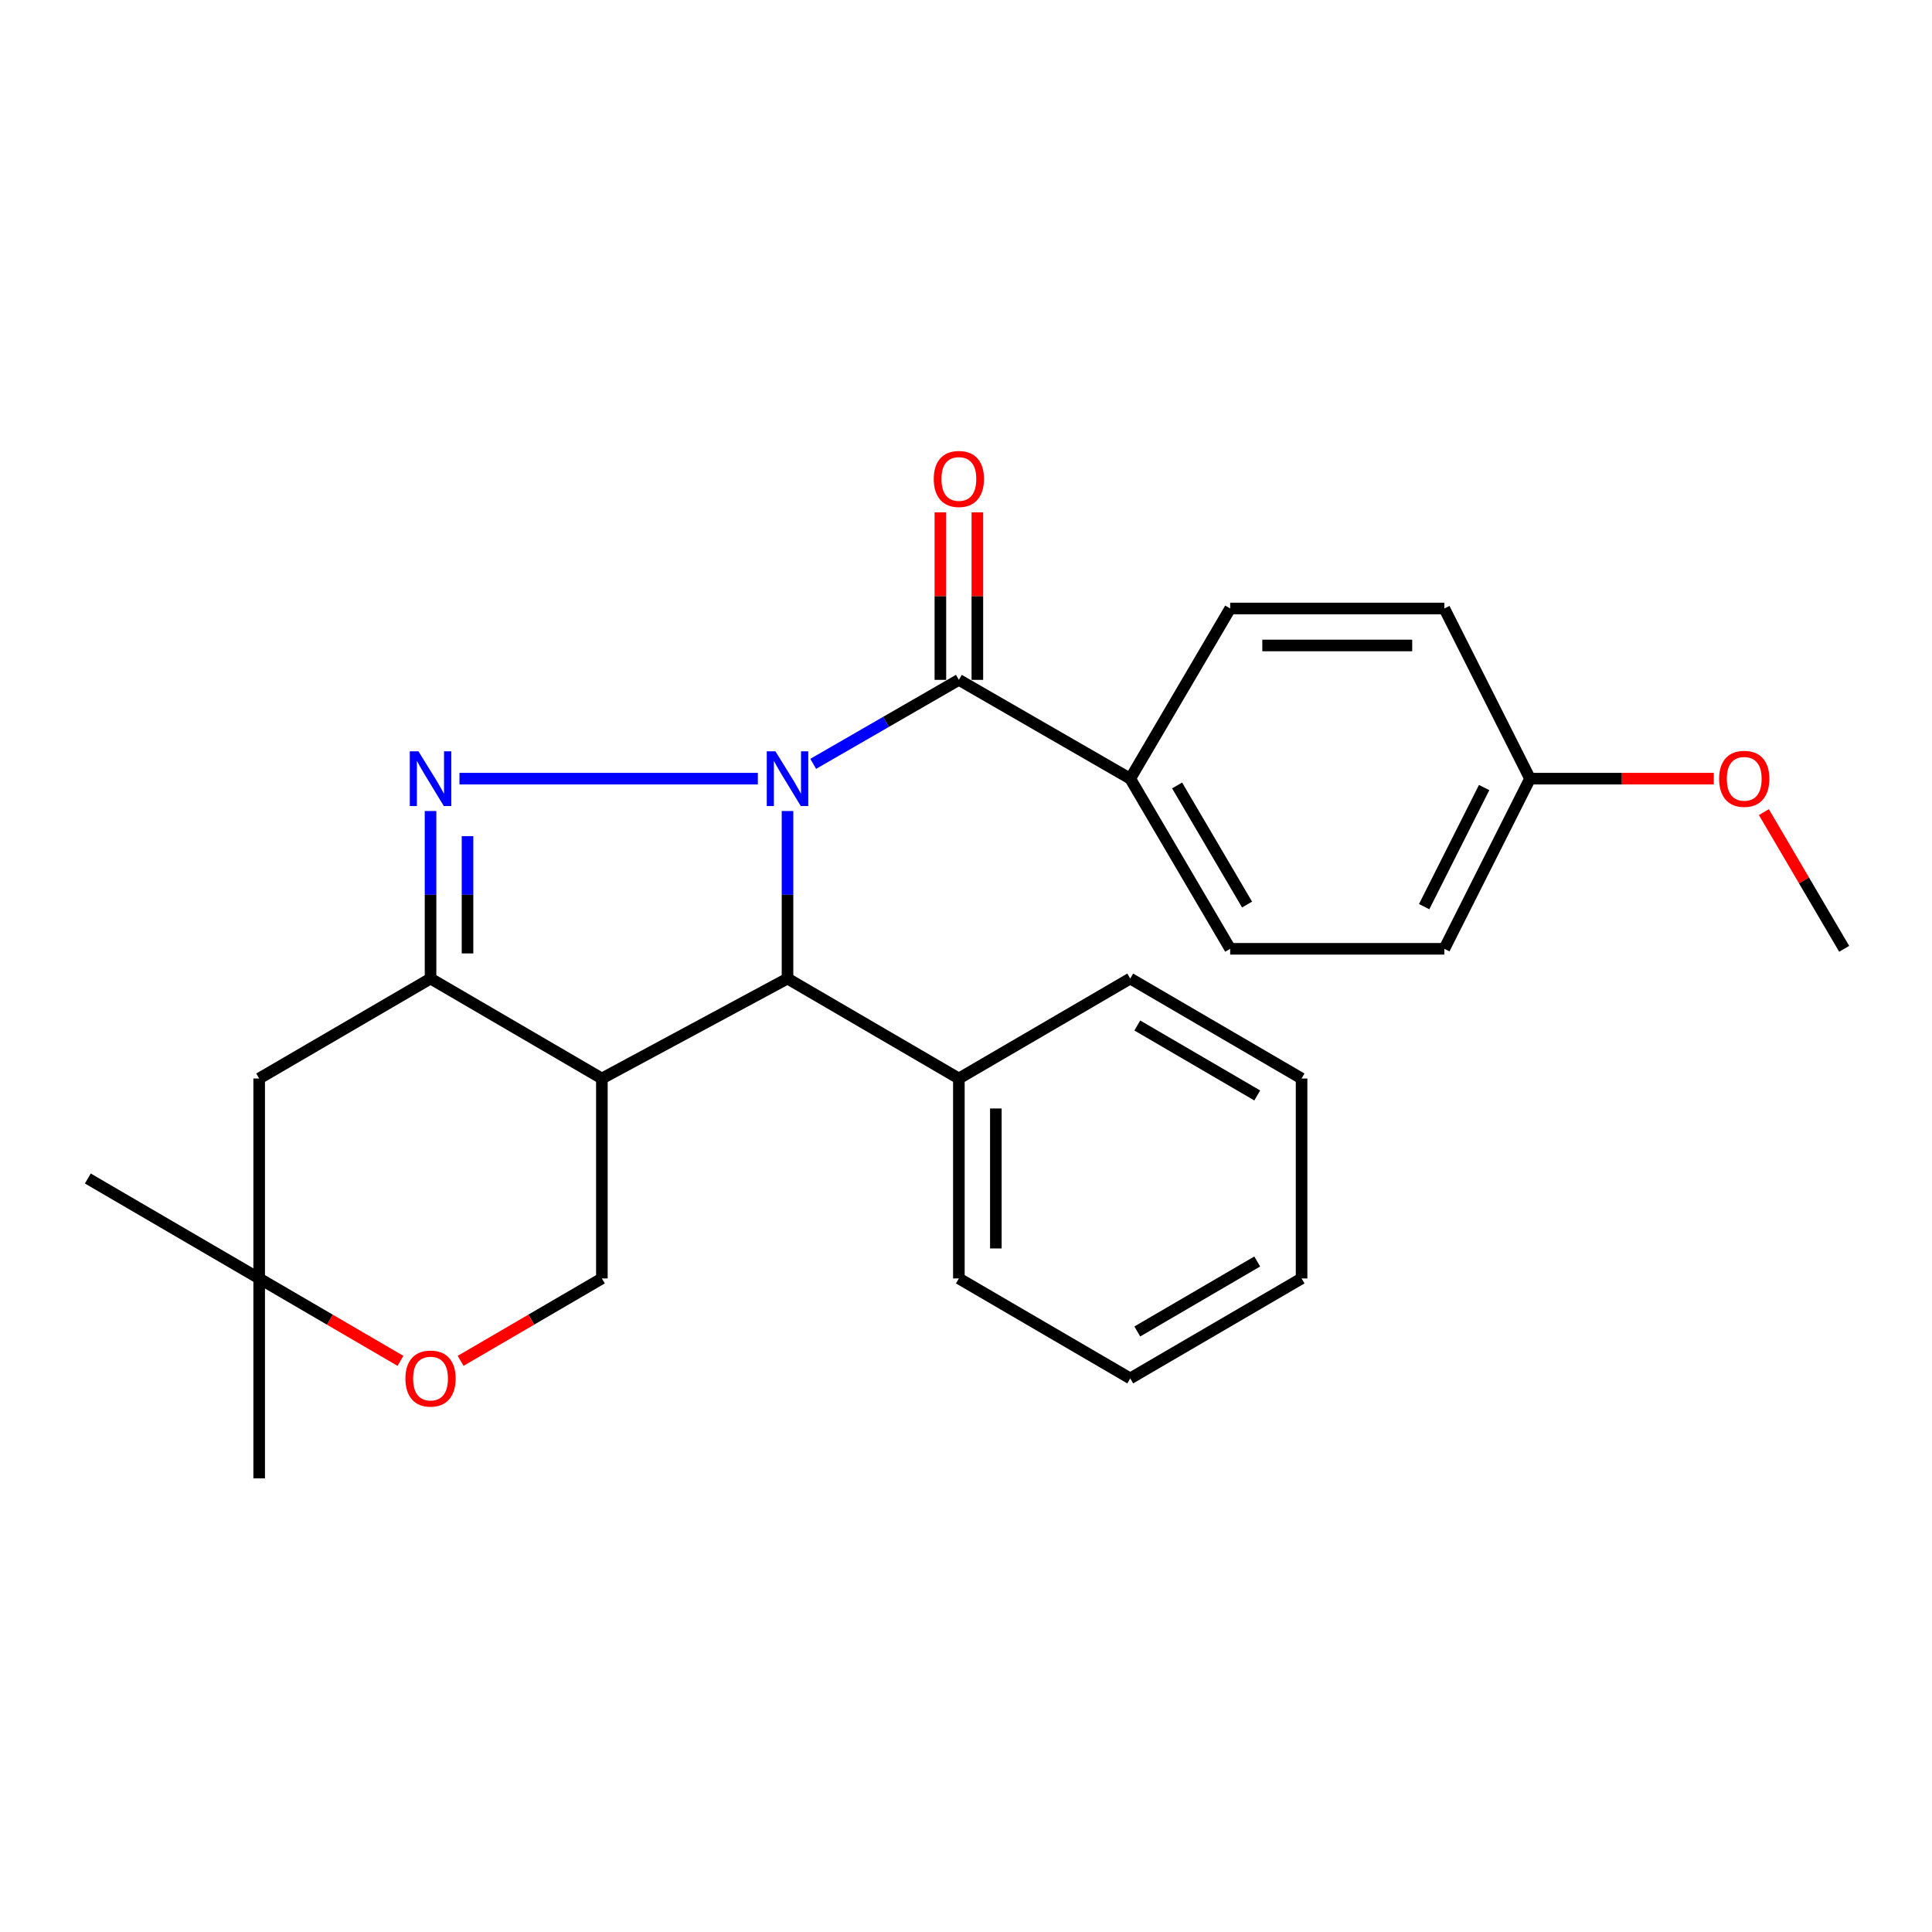 <?xml version='1.0' encoding='iso-8859-1'?>
<svg version='1.1' baseProfile='full'
              xmlns='http://www.w3.org/2000/svg'
                      xmlns:rdkit='http://www.rdkit.org/xml'
                      xmlns:xlink='http://www.w3.org/1999/xlink'
                  xml:space='preserve'
width='1000px' height='1000px' viewBox='0 0 1000 1000'>
<!-- END OF HEADER -->
<rect style='opacity:1.0;fill:#FFFFFF;stroke:none' width='1000' height='1000' x='0' y='0'> </rect>
<path class='bond-0' d='M 392.256,403.033 L 237.82,403.033' style='fill:none;fill-rule:evenodd;stroke:#0000FF;stroke-width:6px;stroke-linecap:butt;stroke-linejoin:miter;stroke-opacity:1' />
<path class='bond-3' d='M 420.914,395.365 L 458.612,373.631' style='fill:none;fill-rule:evenodd;stroke:#0000FF;stroke-width:6px;stroke-linecap:butt;stroke-linejoin:miter;stroke-opacity:1' />
<path class='bond-3' d='M 458.612,373.631 L 496.31,351.896' style='fill:none;fill-rule:evenodd;stroke:#000000;stroke-width:6px;stroke-linecap:butt;stroke-linejoin:miter;stroke-opacity:1' />
<path class='bond-4' d='M 407.615,419.78 L 407.615,463.139' style='fill:none;fill-rule:evenodd;stroke:#0000FF;stroke-width:6px;stroke-linecap:butt;stroke-linejoin:miter;stroke-opacity:1' />
<path class='bond-4' d='M 407.615,463.139 L 407.615,506.498' style='fill:none;fill-rule:evenodd;stroke:#000000;stroke-width:6px;stroke-linecap:butt;stroke-linejoin:miter;stroke-opacity:1' />
<path class='bond-1' d='M 222.845,419.78 L 222.845,463.139' style='fill:none;fill-rule:evenodd;stroke:#0000FF;stroke-width:6px;stroke-linecap:butt;stroke-linejoin:miter;stroke-opacity:1' />
<path class='bond-1' d='M 222.845,463.139 L 222.845,506.498' style='fill:none;fill-rule:evenodd;stroke:#000000;stroke-width:6px;stroke-linecap:butt;stroke-linejoin:miter;stroke-opacity:1' />
<path class='bond-1' d='M 241.985,432.788 L 241.985,463.139' style='fill:none;fill-rule:evenodd;stroke:#0000FF;stroke-width:6px;stroke-linecap:butt;stroke-linejoin:miter;stroke-opacity:1' />
<path class='bond-1' d='M 241.985,463.139 L 241.985,493.491' style='fill:none;fill-rule:evenodd;stroke:#000000;stroke-width:6px;stroke-linecap:butt;stroke-linejoin:miter;stroke-opacity:1' />
<path class='bond-5' d='M 222.845,506.498 L 134.15,558.231' style='fill:none;fill-rule:evenodd;stroke:#000000;stroke-width:6px;stroke-linecap:butt;stroke-linejoin:miter;stroke-opacity:1' />
<path class='bond-26' d='M 222.845,506.498 L 311.529,558.231' style='fill:none;fill-rule:evenodd;stroke:#000000;stroke-width:6px;stroke-linecap:butt;stroke-linejoin:miter;stroke-opacity:1' />
<path class='bond-2' d='M 311.529,558.231 L 407.615,506.498' style='fill:none;fill-rule:evenodd;stroke:#000000;stroke-width:6px;stroke-linecap:butt;stroke-linejoin:miter;stroke-opacity:1' />
<path class='bond-6' d='M 311.529,558.231 L 311.529,661.718' style='fill:none;fill-rule:evenodd;stroke:#000000;stroke-width:6px;stroke-linecap:butt;stroke-linejoin:miter;stroke-opacity:1' />
<path class='bond-8' d='M 496.31,351.896 L 585.005,403.033' style='fill:none;fill-rule:evenodd;stroke:#000000;stroke-width:6px;stroke-linecap:butt;stroke-linejoin:miter;stroke-opacity:1' />
<path class='bond-10' d='M 505.88,351.896 L 505.88,308.541' style='fill:none;fill-rule:evenodd;stroke:#000000;stroke-width:6px;stroke-linecap:butt;stroke-linejoin:miter;stroke-opacity:1' />
<path class='bond-10' d='M 505.88,308.541 L 505.88,265.186' style='fill:none;fill-rule:evenodd;stroke:#FF0000;stroke-width:6px;stroke-linecap:butt;stroke-linejoin:miter;stroke-opacity:1' />
<path class='bond-10' d='M 486.74,351.896 L 486.74,308.541' style='fill:none;fill-rule:evenodd;stroke:#000000;stroke-width:6px;stroke-linecap:butt;stroke-linejoin:miter;stroke-opacity:1' />
<path class='bond-10' d='M 486.74,308.541 L 486.74,265.186' style='fill:none;fill-rule:evenodd;stroke:#FF0000;stroke-width:6px;stroke-linecap:butt;stroke-linejoin:miter;stroke-opacity:1' />
<path class='bond-11' d='M 407.615,506.498 L 496.31,558.231' style='fill:none;fill-rule:evenodd;stroke:#000000;stroke-width:6px;stroke-linecap:butt;stroke-linejoin:miter;stroke-opacity:1' />
<path class='bond-9' d='M 134.15,558.231 L 134.15,661.718' style='fill:none;fill-rule:evenodd;stroke:#000000;stroke-width:6px;stroke-linecap:butt;stroke-linejoin:miter;stroke-opacity:1' />
<path class='bond-7' d='M 311.529,661.718 L 274.971,683.048' style='fill:none;fill-rule:evenodd;stroke:#000000;stroke-width:6px;stroke-linecap:butt;stroke-linejoin:miter;stroke-opacity:1' />
<path class='bond-7' d='M 274.971,683.048 L 238.412,704.378' style='fill:none;fill-rule:evenodd;stroke:#FF0000;stroke-width:6px;stroke-linecap:butt;stroke-linejoin:miter;stroke-opacity:1' />
<path class='bond-28' d='M 207.278,704.379 L 170.714,683.048' style='fill:none;fill-rule:evenodd;stroke:#FF0000;stroke-width:6px;stroke-linecap:butt;stroke-linejoin:miter;stroke-opacity:1' />
<path class='bond-28' d='M 170.714,683.048 L 134.15,661.718' style='fill:none;fill-rule:evenodd;stroke:#000000;stroke-width:6px;stroke-linecap:butt;stroke-linejoin:miter;stroke-opacity:1' />
<path class='bond-12' d='M 585.005,403.033 L 636.738,491.101' style='fill:none;fill-rule:evenodd;stroke:#000000;stroke-width:6px;stroke-linecap:butt;stroke-linejoin:miter;stroke-opacity:1' />
<path class='bond-12' d='M 609.269,406.549 L 645.482,468.196' style='fill:none;fill-rule:evenodd;stroke:#000000;stroke-width:6px;stroke-linecap:butt;stroke-linejoin:miter;stroke-opacity:1' />
<path class='bond-13' d='M 585.005,403.033 L 636.738,314.955' style='fill:none;fill-rule:evenodd;stroke:#000000;stroke-width:6px;stroke-linecap:butt;stroke-linejoin:miter;stroke-opacity:1' />
<path class='bond-18' d='M 134.15,661.718 L 134.15,765.194' style='fill:none;fill-rule:evenodd;stroke:#000000;stroke-width:6px;stroke-linecap:butt;stroke-linejoin:miter;stroke-opacity:1' />
<path class='bond-19' d='M 134.15,661.718 L 45.455,609.985' style='fill:none;fill-rule:evenodd;stroke:#000000;stroke-width:6px;stroke-linecap:butt;stroke-linejoin:miter;stroke-opacity:1' />
<path class='bond-20' d='M 496.31,558.231 L 496.31,661.718' style='fill:none;fill-rule:evenodd;stroke:#000000;stroke-width:6px;stroke-linecap:butt;stroke-linejoin:miter;stroke-opacity:1' />
<path class='bond-20' d='M 515.451,573.754 L 515.451,646.195' style='fill:none;fill-rule:evenodd;stroke:#000000;stroke-width:6px;stroke-linecap:butt;stroke-linejoin:miter;stroke-opacity:1' />
<path class='bond-21' d='M 496.31,558.231 L 585.005,506.498' style='fill:none;fill-rule:evenodd;stroke:#000000;stroke-width:6px;stroke-linecap:butt;stroke-linejoin:miter;stroke-opacity:1' />
<path class='bond-16' d='M 636.738,491.101 L 747.583,491.101' style='fill:none;fill-rule:evenodd;stroke:#000000;stroke-width:6px;stroke-linecap:butt;stroke-linejoin:miter;stroke-opacity:1' />
<path class='bond-15' d='M 636.738,314.955 L 747.583,314.955' style='fill:none;fill-rule:evenodd;stroke:#000000;stroke-width:6px;stroke-linecap:butt;stroke-linejoin:miter;stroke-opacity:1' />
<path class='bond-15' d='M 653.365,334.095 L 730.956,334.095' style='fill:none;fill-rule:evenodd;stroke:#000000;stroke-width:6px;stroke-linecap:butt;stroke-linejoin:miter;stroke-opacity:1' />
<path class='bond-14' d='M 791.936,403.033 L 747.583,314.955' style='fill:none;fill-rule:evenodd;stroke:#000000;stroke-width:6px;stroke-linecap:butt;stroke-linejoin:miter;stroke-opacity:1' />
<path class='bond-17' d='M 791.936,403.033 L 839.488,403.033' style='fill:none;fill-rule:evenodd;stroke:#000000;stroke-width:6px;stroke-linecap:butt;stroke-linejoin:miter;stroke-opacity:1' />
<path class='bond-17' d='M 839.488,403.033 L 887.041,403.033' style='fill:none;fill-rule:evenodd;stroke:#FF0000;stroke-width:6px;stroke-linecap:butt;stroke-linejoin:miter;stroke-opacity:1' />
<path class='bond-27' d='M 791.936,403.033 L 747.583,491.101' style='fill:none;fill-rule:evenodd;stroke:#000000;stroke-width:6px;stroke-linecap:butt;stroke-linejoin:miter;stroke-opacity:1' />
<path class='bond-27' d='M 768.188,407.634 L 737.141,469.281' style='fill:none;fill-rule:evenodd;stroke:#000000;stroke-width:6px;stroke-linecap:butt;stroke-linejoin:miter;stroke-opacity:1' />
<path class='bond-22' d='M 912.983,420.347 L 933.764,455.724' style='fill:none;fill-rule:evenodd;stroke:#FF0000;stroke-width:6px;stroke-linecap:butt;stroke-linejoin:miter;stroke-opacity:1' />
<path class='bond-22' d='M 933.764,455.724 L 954.545,491.101' style='fill:none;fill-rule:evenodd;stroke:#000000;stroke-width:6px;stroke-linecap:butt;stroke-linejoin:miter;stroke-opacity:1' />
<path class='bond-23' d='M 496.31,661.718 L 585.005,713.461' style='fill:none;fill-rule:evenodd;stroke:#000000;stroke-width:6px;stroke-linecap:butt;stroke-linejoin:miter;stroke-opacity:1' />
<path class='bond-24' d='M 585.005,506.498 L 673.69,558.231' style='fill:none;fill-rule:evenodd;stroke:#000000;stroke-width:6px;stroke-linecap:butt;stroke-linejoin:miter;stroke-opacity:1' />
<path class='bond-24' d='M 588.664,530.792 L 650.743,567.004' style='fill:none;fill-rule:evenodd;stroke:#000000;stroke-width:6px;stroke-linecap:butt;stroke-linejoin:miter;stroke-opacity:1' />
<path class='bond-29' d='M 585.005,713.461 L 673.69,661.718' style='fill:none;fill-rule:evenodd;stroke:#000000;stroke-width:6px;stroke-linecap:butt;stroke-linejoin:miter;stroke-opacity:1' />
<path class='bond-29' d='M 588.662,689.167 L 650.741,652.947' style='fill:none;fill-rule:evenodd;stroke:#000000;stroke-width:6px;stroke-linecap:butt;stroke-linejoin:miter;stroke-opacity:1' />
<path class='bond-25' d='M 673.69,558.231 L 673.69,661.718' style='fill:none;fill-rule:evenodd;stroke:#000000;stroke-width:6px;stroke-linecap:butt;stroke-linejoin:miter;stroke-opacity:1' />
<path  class='atom-0' d='M 401.355 388.873
L 410.635 403.873
Q 411.555 405.353, 413.035 408.033
Q 414.515 410.713, 414.595 410.873
L 414.595 388.873
L 418.355 388.873
L 418.355 417.193
L 414.475 417.193
L 404.515 400.793
Q 403.355 398.873, 402.115 396.673
Q 400.915 394.473, 400.555 393.793
L 400.555 417.193
L 396.875 417.193
L 396.875 388.873
L 401.355 388.873
' fill='#0000FF'/>
<path  class='atom-1' d='M 216.585 388.873
L 225.865 403.873
Q 226.785 405.353, 228.265 408.033
Q 229.745 410.713, 229.825 410.873
L 229.825 388.873
L 233.585 388.873
L 233.585 417.193
L 229.705 417.193
L 219.745 400.793
Q 218.585 398.873, 217.345 396.673
Q 216.145 394.473, 215.785 393.793
L 215.785 417.193
L 212.105 417.193
L 212.105 388.873
L 216.585 388.873
' fill='#0000FF'/>
<path  class='atom-8' d='M 209.845 713.541
Q 209.845 706.741, 213.205 702.941
Q 216.565 699.141, 222.845 699.141
Q 229.125 699.141, 232.485 702.941
Q 235.845 706.741, 235.845 713.541
Q 235.845 720.421, 232.445 724.341
Q 229.045 728.221, 222.845 728.221
Q 216.605 728.221, 213.205 724.341
Q 209.845 720.461, 209.845 713.541
M 222.845 725.021
Q 227.165 725.021, 229.485 722.141
Q 231.845 719.221, 231.845 713.541
Q 231.845 707.981, 229.485 705.181
Q 227.165 702.341, 222.845 702.341
Q 218.525 702.341, 216.165 705.141
Q 213.845 707.941, 213.845 713.541
Q 213.845 719.261, 216.165 722.141
Q 218.525 725.021, 222.845 725.021
' fill='#FF0000'/>
<path  class='atom-11' d='M 483.31 247.905
Q 483.31 241.105, 486.67 237.305
Q 490.03 233.505, 496.31 233.505
Q 502.59 233.505, 505.95 237.305
Q 509.31 241.105, 509.31 247.905
Q 509.31 254.785, 505.91 258.705
Q 502.51 262.585, 496.31 262.585
Q 490.07 262.585, 486.67 258.705
Q 483.31 254.825, 483.31 247.905
M 496.31 259.385
Q 500.63 259.385, 502.95 256.505
Q 505.31 253.585, 505.31 247.905
Q 505.31 242.345, 502.95 239.545
Q 500.63 236.705, 496.31 236.705
Q 491.99 236.705, 489.63 239.505
Q 487.31 242.305, 487.31 247.905
Q 487.31 253.625, 489.63 256.505
Q 491.99 259.385, 496.31 259.385
' fill='#FF0000'/>
<path  class='atom-18' d='M 889.813 403.113
Q 889.813 396.313, 893.173 392.513
Q 896.533 388.713, 902.813 388.713
Q 909.093 388.713, 912.453 392.513
Q 915.813 396.313, 915.813 403.113
Q 915.813 409.993, 912.413 413.913
Q 909.013 417.793, 902.813 417.793
Q 896.573 417.793, 893.173 413.913
Q 889.813 410.033, 889.813 403.113
M 902.813 414.593
Q 907.133 414.593, 909.453 411.713
Q 911.813 408.793, 911.813 403.113
Q 911.813 397.553, 909.453 394.753
Q 907.133 391.913, 902.813 391.913
Q 898.493 391.913, 896.133 394.713
Q 893.813 397.513, 893.813 403.113
Q 893.813 408.833, 896.133 411.713
Q 898.493 414.593, 902.813 414.593
' fill='#FF0000'/>
</svg>
